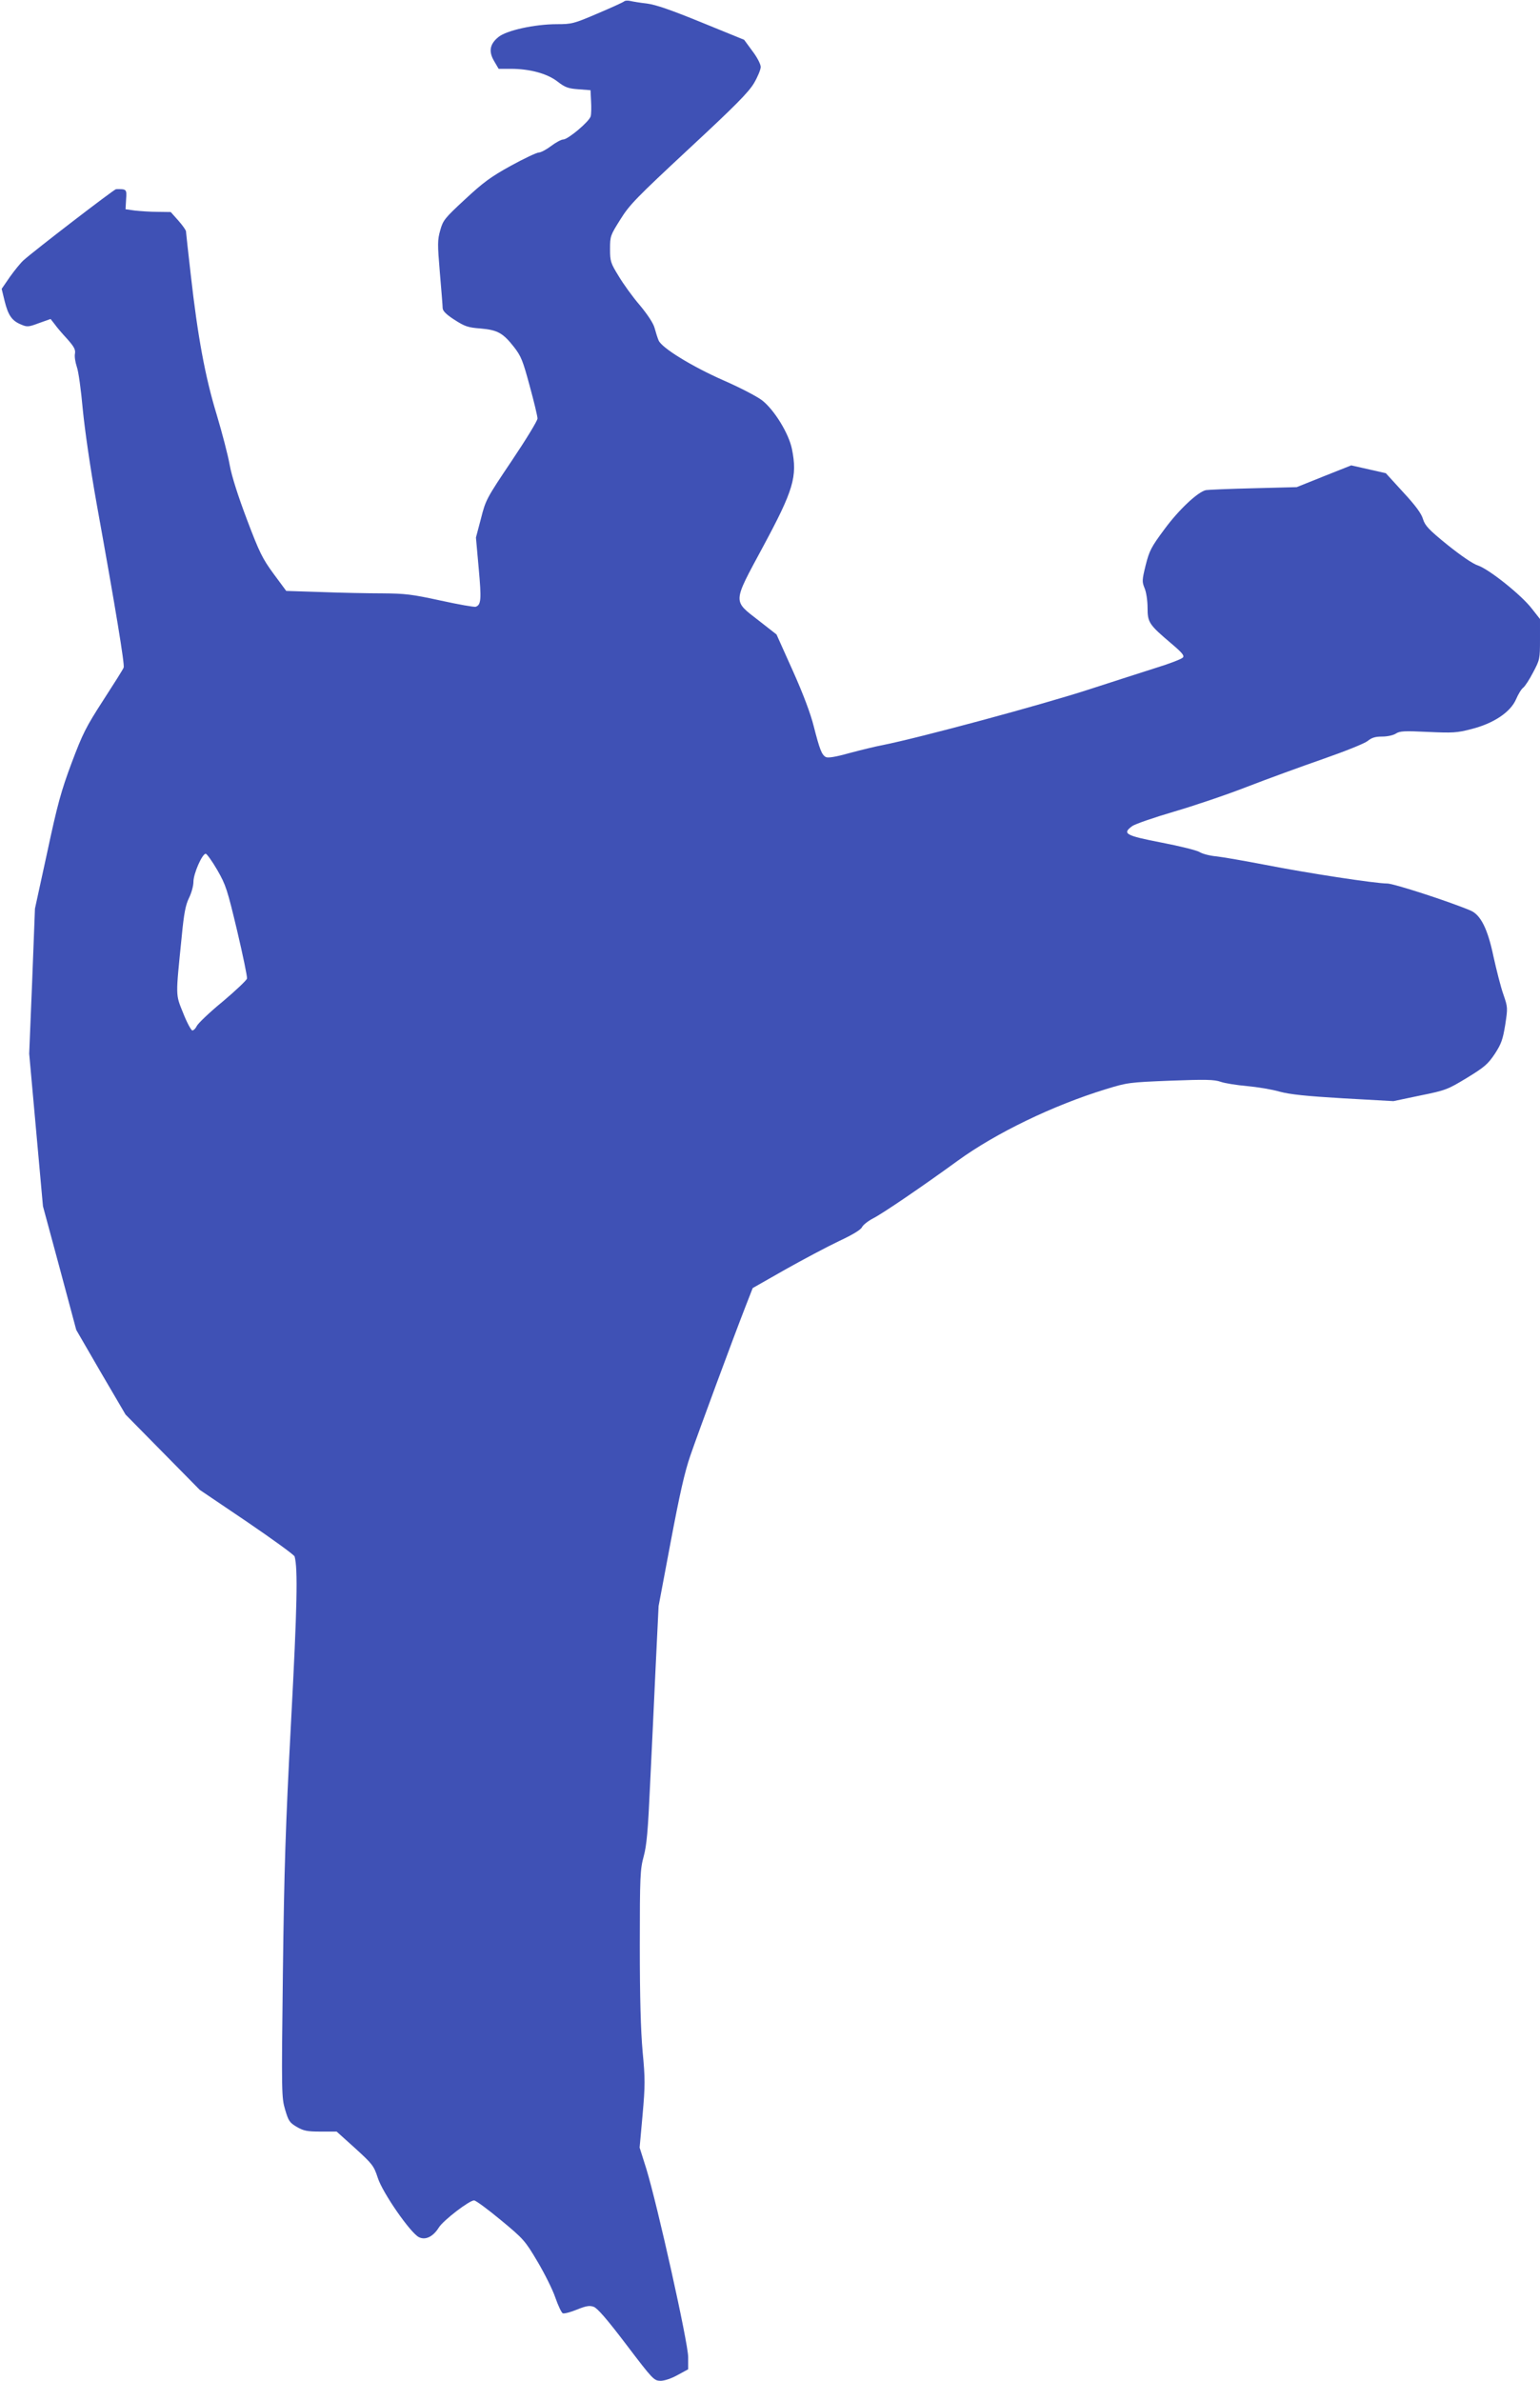 <?xml version="1.0" standalone="no"?>
<!DOCTYPE svg PUBLIC "-//W3C//DTD SVG 20010904//EN"
 "http://www.w3.org/TR/2001/REC-SVG-20010904/DTD/svg10.dtd">
<svg version="1.0" xmlns="http://www.w3.org/2000/svg"
 width="828pt" height="1280pt" viewBox="0 0 828 1280"
 preserveAspectRatio="xMidYMid meet">
<g transform="translate(0,1280) scale(0.1,-0.1)"
fill="#3f51b5" stroke="none">
<path d="M3355 12792 c-6 -5 -70 -34 -143 -65 -126 -54 -138 -57 -217 -57
-119 0 -271 -33 -315 -69 -47 -38 -54 -78 -23 -130 l24 -41 65 0 c102 0 195
-25 251 -68 41 -32 58 -38 113 -42 l65 -5 3 -60 c2 -32 1 -69 -2 -80 -7 -28
-122 -125 -148 -125 -10 0 -40 -16 -65 -35 -25 -19 -55 -35 -66 -35 -11 0 -79
-32 -150 -71 -109 -60 -149 -90 -247 -181 -109 -101 -118 -112 -133 -166 -15
-53 -15 -74 -2 -228 8 -93 15 -179 15 -190 0 -15 18 -34 63 -63 56 -36 73 -42
140 -47 92 -8 121 -24 180 -99 39 -50 48 -73 85 -210 23 -84 42 -163 42 -175
0 -12 -63 -115 -139 -228 -135 -201 -140 -210 -165 -310 l-27 -102 15 -167
c15 -165 13 -195 -16 -205 -7 -3 -92 12 -188 33 -156 34 -191 38 -315 39 -77
0 -225 3 -328 7 l-188 6 -68 92 c-60 82 -76 114 -143 291 -48 127 -82 233 -93
294 -9 52 -41 174 -70 271 -62 203 -102 420 -139 749 -14 124 -26 230 -26 236
0 6 -18 32 -41 58 l-41 46 -71 1 c-40 0 -94 4 -122 7 l-50 7 3 53 c4 55 3 56
-54 55 -10 0 -443 -333 -497 -382 -16 -14 -49 -55 -74 -90 l-44 -64 16 -66
c19 -76 39 -106 89 -126 32 -14 40 -13 96 8 l62 22 22 -28 c11 -16 42 -52 68
-80 37 -42 45 -57 41 -79 -3 -15 2 -46 10 -70 9 -24 23 -126 32 -228 11 -112
40 -314 75 -510 103 -570 151 -863 145 -879 -3 -9 -53 -88 -110 -176 -93 -144
-110 -178 -170 -337 -56 -150 -76 -222 -131 -480 l-66 -303 -15 -390 -16 -390
37 -410 37 -410 90 -333 89 -332 132 -228 133 -227 199 -202 200 -203 253
-171 c138 -94 254 -178 257 -187 18 -66 14 -267 -19 -887 -30 -565 -37 -794
-44 -1350 -8 -653 -7 -672 12 -737 18 -61 24 -70 63 -93 36 -21 55 -25 128
-25 l86 0 100 -90 c93 -85 100 -94 121 -158 25 -80 177 -299 222 -320 35 -17
76 3 107 53 24 38 163 145 189 145 9 0 74 -48 144 -106 122 -101 130 -110 197
-223 38 -64 82 -152 96 -194 15 -43 33 -81 40 -84 8 -3 42 6 76 20 50 20 68
23 90 15 20 -7 72 -67 176 -204 142 -187 148 -193 183 -194 21 0 58 12 92 31
l57 31 0 66 c0 76 -165 816 -225 1012 l-36 114 16 177 c14 158 14 194 0 340
-10 115 -15 286 -15 569 0 375 2 410 21 480 16 59 23 138 34 380 8 168 22 454
30 635 l16 330 65 345 c48 255 75 376 106 465 43 125 229 628 296 800 l39 100
174 99 c96 54 226 123 289 153 77 36 119 62 125 76 6 12 33 33 60 47 51 26
264 171 455 310 204 148 511 297 795 384 117 36 125 37 349 46 189 7 235 6
269 -6 22 -8 86 -18 141 -23 56 -5 135 -18 176 -30 56 -15 141 -24 343 -36
l269 -15 143 30 c138 28 148 32 252 95 95 58 113 74 150 129 35 54 43 77 56
156 14 92 14 94 -10 164 -14 39 -37 131 -53 203 -31 149 -69 225 -124 248
-119 50 -413 145 -447 145 -65 0 -436 57 -654 100 -110 21 -229 42 -265 46
-36 3 -76 14 -90 23 -14 9 -106 32 -205 51 -195 38 -213 48 -157 89 16 11 117
46 223 77 106 31 284 91 394 134 111 43 295 110 410 150 120 42 222 83 238 96
22 18 41 24 78 24 29 0 60 7 74 16 21 14 46 15 172 9 133 -6 157 -5 233 15
120 30 211 91 241 160 12 28 29 56 39 63 9 7 33 43 53 82 36 68 37 72 37 178
l0 109 -44 56 c-55 72 -230 212 -290 232 -28 9 -90 52 -164 111 -101 82 -120
103 -131 138 -8 29 -40 73 -106 144 l-94 103 -93 21 -93 21 -146 -58 -147 -59
-233 -6 c-129 -3 -243 -8 -255 -10 -43 -9 -145 -104 -223 -210 -72 -97 -81
-115 -101 -193 -20 -81 -20 -90 -6 -124 9 -21 16 -67 16 -106 0 -79 8 -90 128
-192 58 -49 71 -65 62 -75 -7 -8 -71 -33 -143 -55 -73 -23 -233 -75 -357 -115
-254 -83 -914 -261 -1115 -301 -38 -7 -119 -27 -179 -43 -75 -21 -114 -27
-126 -21 -22 12 -33 41 -65 166 -16 65 -56 172 -112 297 l-88 196 -96 75
c-140 109 -141 91 22 394 166 308 187 379 157 528 -17 84 -96 212 -161 262
-29 22 -122 70 -207 107 -170 75 -333 175 -349 215 -6 14 -15 43 -21 65 -6 25
-36 71 -79 123 -39 45 -90 116 -115 158 -43 70 -46 79 -46 146 0 69 2 73 56
159 49 79 88 118 368 379 249 231 321 304 350 353 20 34 36 73 36 87 0 15 -19
52 -45 86 l-44 60 -228 93 c-164 67 -247 96 -295 102 -37 4 -77 11 -90 14 -13
3 -28 2 -33 -3z m-2187 -4669 c47 -82 54 -105 107 -327 31 -132 55 -247 53
-257 -2 -9 -61 -65 -131 -124 -71 -58 -133 -118 -139 -131 -6 -13 -17 -24 -24
-24 -6 0 -29 42 -49 93 -42 104 -41 84 -8 412 12 126 21 170 39 207 13 26 24
65 24 87 0 44 47 151 66 151 6 0 34 -39 62 -87z"/>
</g>
</svg>
